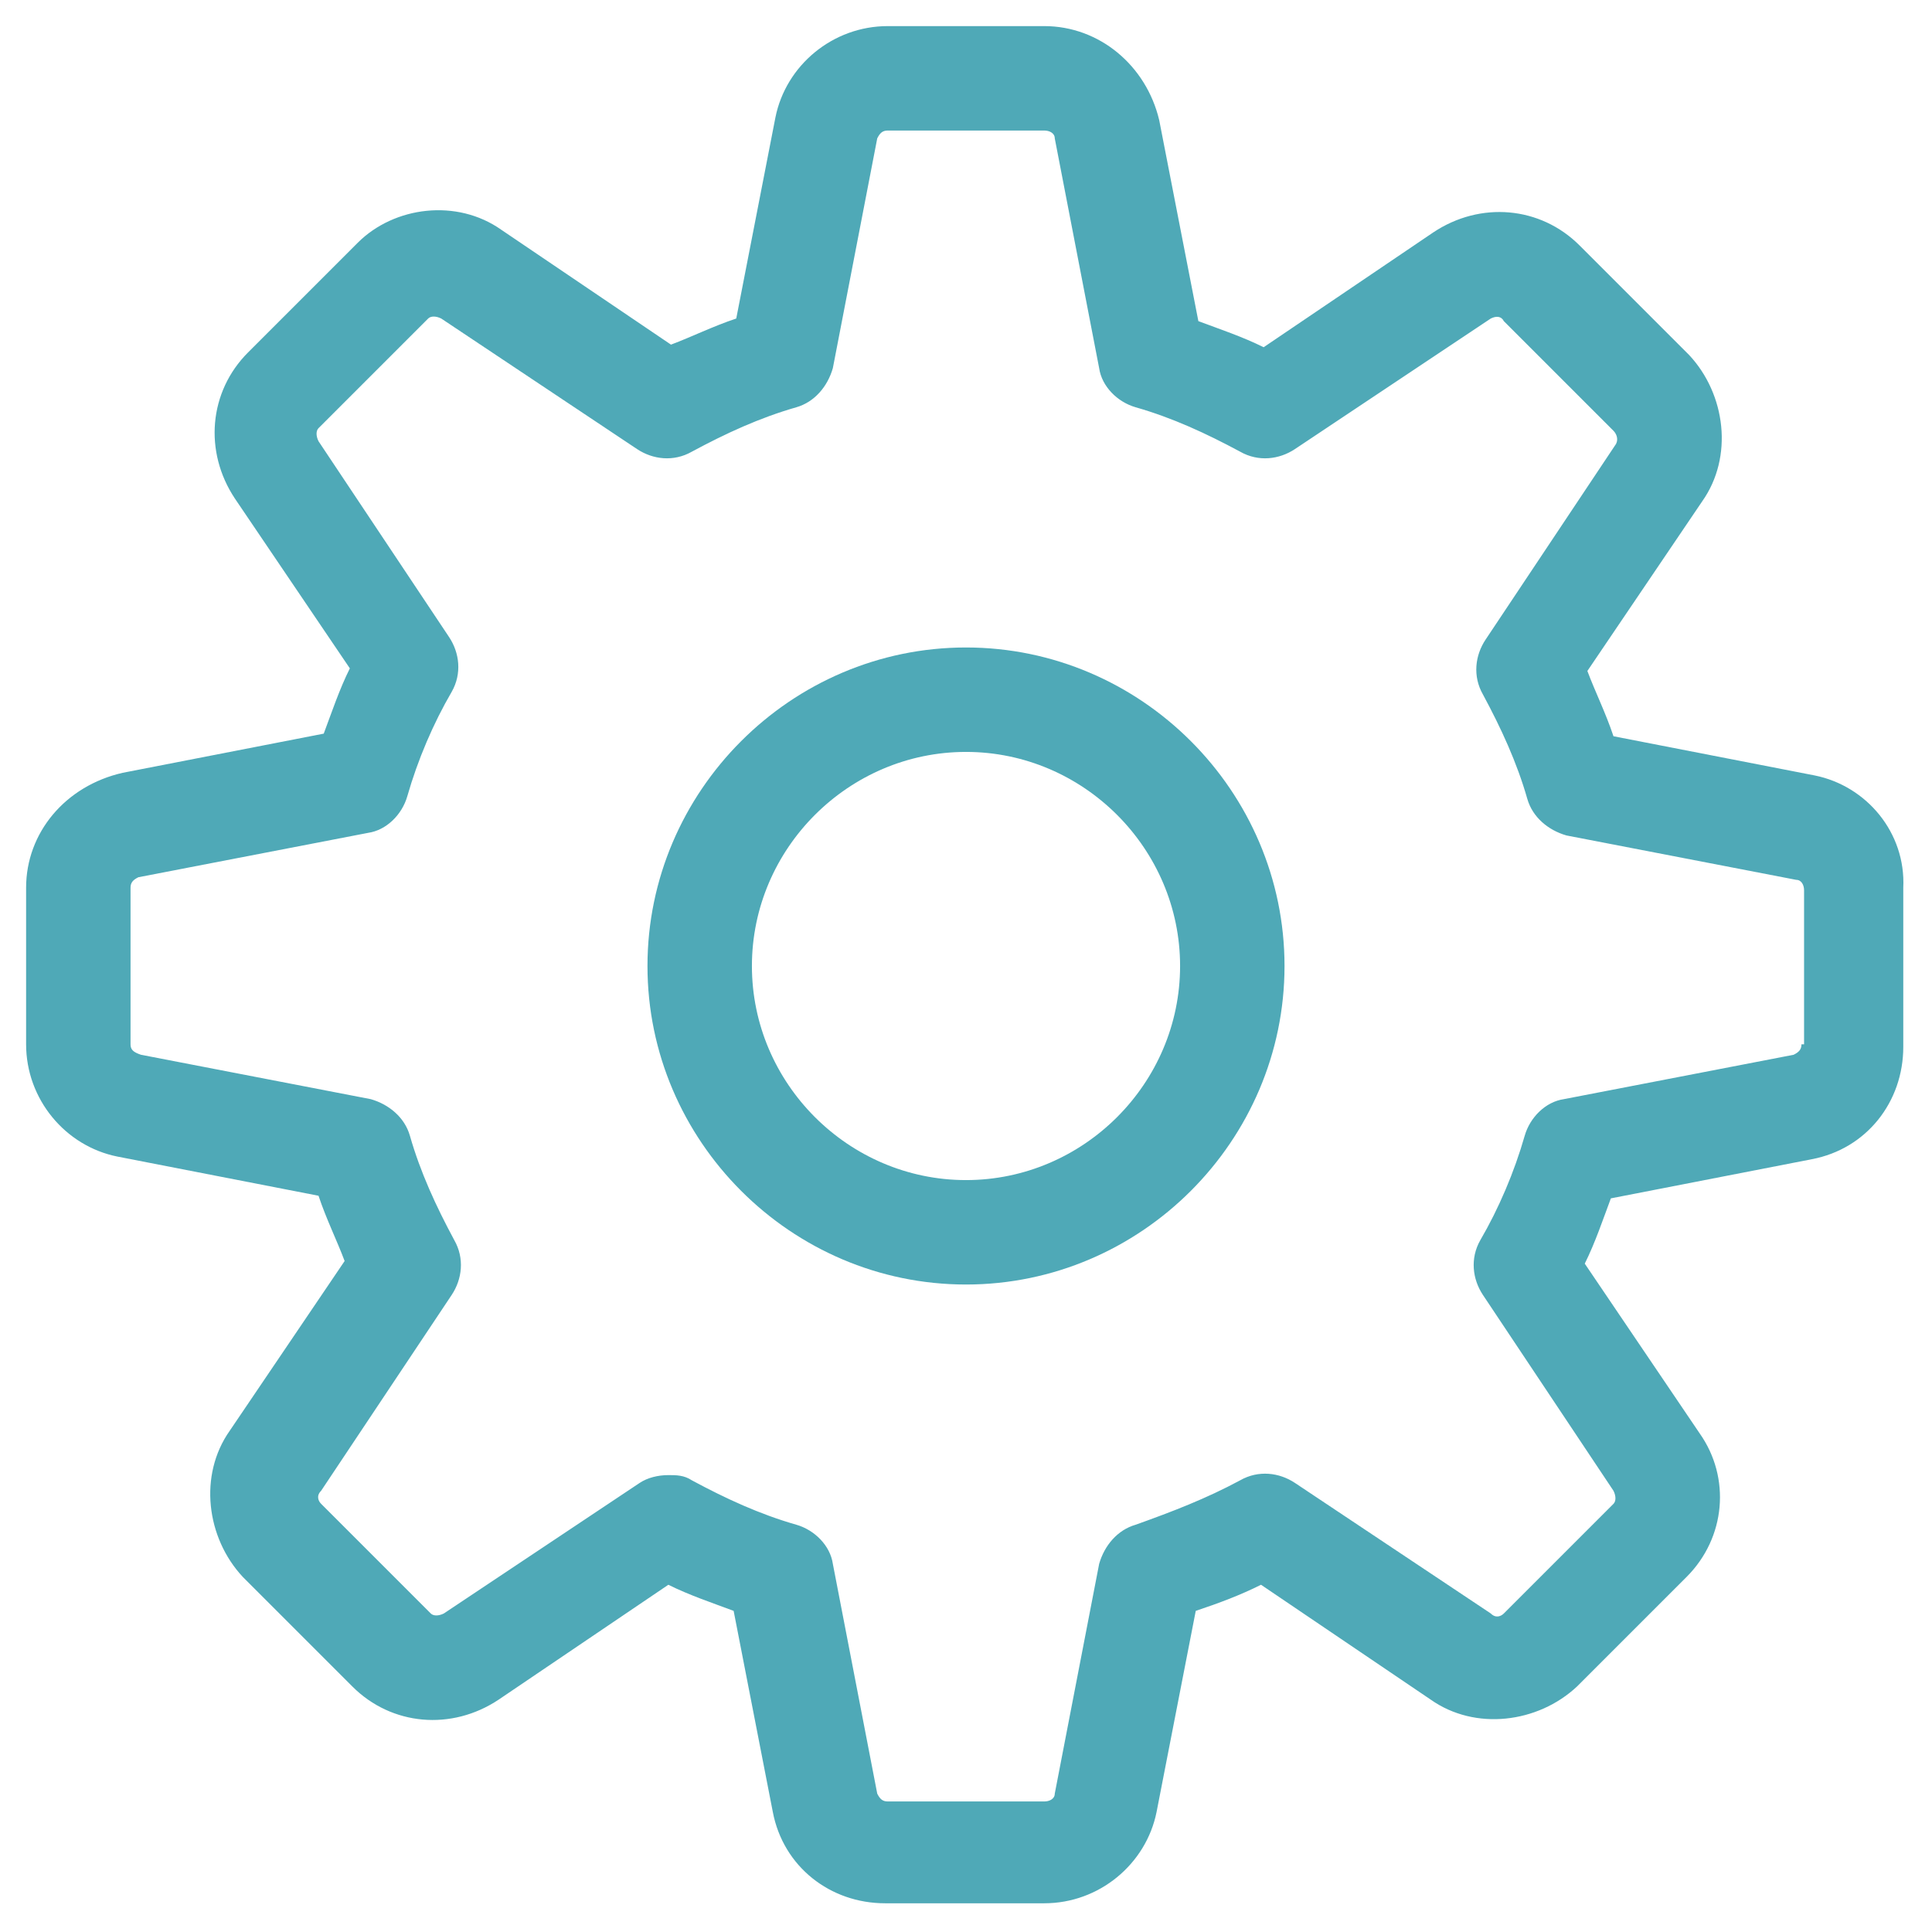 <?xml version="1.0" ?><svg id="Layer_1" style="enable-background:new 0 0 74 74;" version="1.1" viewBox="0 0 74 74" xml:space="preserve" xmlns="http://www.w3.org/2000/svg" xmlns:xlink="http://www.w3.org/1999/xlink"><style type="text/css">
	.st0{fill:#4FA9B7;}
</style><g><path class="st0" d="M69.5,29.7l-7.7-1.5c-0.3-0.9-0.7-1.7-1-2.5l4.4-6.5c1.2-1.7,0.9-4.1-0.5-5.6l-4.2-4.2   c-1.5-1.5-3.8-1.7-5.6-0.5l-6.5,4.4c-0.8-0.4-1.7-0.7-2.5-1l-1.5-7.7C43.9,2.5,42.1,1,40,1H34c-2.1,0-3.9,1.5-4.3,3.5l-1.5,7.7   c-0.9,0.3-1.7,0.7-2.5,1l-6.5-4.4c-1.7-1.2-4.1-0.9-5.5,0.5l-4.2,4.2c-1.5,1.5-1.7,3.8-0.5,5.6l4.4,6.5c-0.4,0.8-0.7,1.7-1,2.5   l-7.7,1.5C2.5,30.1,1,31.9,1,34V40c0,2.1,1.5,3.9,3.5,4.3l7.7,1.5c0.3,0.9,0.7,1.7,1,2.5l-4.4,6.5c-1.2,1.7-0.9,4.1,0.5,5.6   l4.2,4.2c1.5,1.5,3.8,1.7,5.6,0.5l6.5-4.4c0.8,0.4,1.7,0.7,2.5,1l1.5,7.7c0.4,2.1,2.2,3.5,4.3,3.5H40c2.1,0,3.9-1.5,4.3-3.5   l1.5-7.7c0.9-0.3,1.7-0.6,2.5-1l6.5,4.4c1.7,1.2,4.1,0.9,5.6-0.5l4.2-4.2c1.5-1.5,1.7-3.8,0.5-5.5l-4.4-6.5c0.4-0.8,0.7-1.7,1-2.5   l7.7-1.5c2.1-0.4,3.5-2.2,3.5-4.3V34C73,31.9,71.5,30.1,69.5,29.7z M69,40c0,0.2-0.1,0.3-0.3,0.4l-8.8,1.7   c-0.7,0.1-1.3,0.7-1.5,1.4c-0.4,1.4-1,2.8-1.7,4c-0.4,0.7-0.3,1.5,0.1,2.1l5,7.5c0.1,0.2,0.1,0.4,0,0.5l-4.2,4.2   c-0.1,0.1-0.3,0.2-0.5,0l-7.5-5c-0.6-0.4-1.4-0.5-2.1-0.1c-1.3,0.7-2.6,1.2-4,1.7c-0.7,0.2-1.2,0.8-1.4,1.5l-1.7,8.8   c0,0.2-0.2,0.3-0.4,0.3H34c-0.2,0-0.3-0.1-0.4-0.3l-1.7-8.8c-0.1-0.7-0.7-1.3-1.4-1.5c-1.4-0.4-2.7-1-4-1.7   c-0.3-0.2-0.6-0.2-0.9-0.2c-0.4,0-0.8,0.1-1.1,0.3l-7.5,5c-0.2,0.1-0.4,0.1-0.5,0l-4.2-4.2c-0.1-0.1-0.2-0.3,0-0.5l5-7.5   c0.4-0.6,0.5-1.4,0.1-2.1c-0.7-1.3-1.3-2.6-1.7-4c-0.2-0.7-0.8-1.2-1.5-1.4l-8.8-1.7C5.1,40.3,5,40.2,5,40V34   c0-0.2,0.1-0.3,0.3-0.4l8.8-1.7c0.7-0.1,1.3-0.7,1.5-1.4c0.4-1.4,1-2.8,1.7-4c0.4-0.7,0.3-1.5-0.1-2.1l-5-7.5   c-0.1-0.2-0.1-0.4,0-0.5l4.2-4.2c0.1-0.1,0.3-0.1,0.5,0l7.5,5c0.6,0.4,1.4,0.5,2.1,0.1c1.3-0.7,2.6-1.3,4-1.7   c0.7-0.2,1.2-0.8,1.4-1.5l1.7-8.8C33.7,5.1,33.8,5,34,5H40c0.2,0,0.4,0.1,0.4,0.3l1.7,8.8c0.1,0.7,0.7,1.3,1.4,1.5   c1.4,0.4,2.7,1,4,1.7c0.7,0.4,1.5,0.3,2.1-0.1l7.5-5c0.2-0.1,0.4-0.1,0.5,0.1l4.2,4.2c0.1,0.1,0.2,0.3,0.1,0.5l-5,7.5   c-0.4,0.6-0.5,1.4-0.1,2.1c0.7,1.3,1.3,2.6,1.7,4c0.2,0.7,0.8,1.2,1.5,1.4l8.8,1.7c0.2,0,0.3,0.2,0.3,0.4V40z"/><path class="st0" d="M37,24.8c-6.7,0-12.2,5.5-12.2,12.2S30.3,49.2,37,49.2S49.2,43.7,49.2,37S43.7,24.8,37,24.8z M37,45.2   c-4.5,0-8.2-3.7-8.2-8.2s3.7-8.2,8.2-8.2s8.2,3.7,8.2,8.2S41.5,45.2,37,45.2z"/></g></svg>